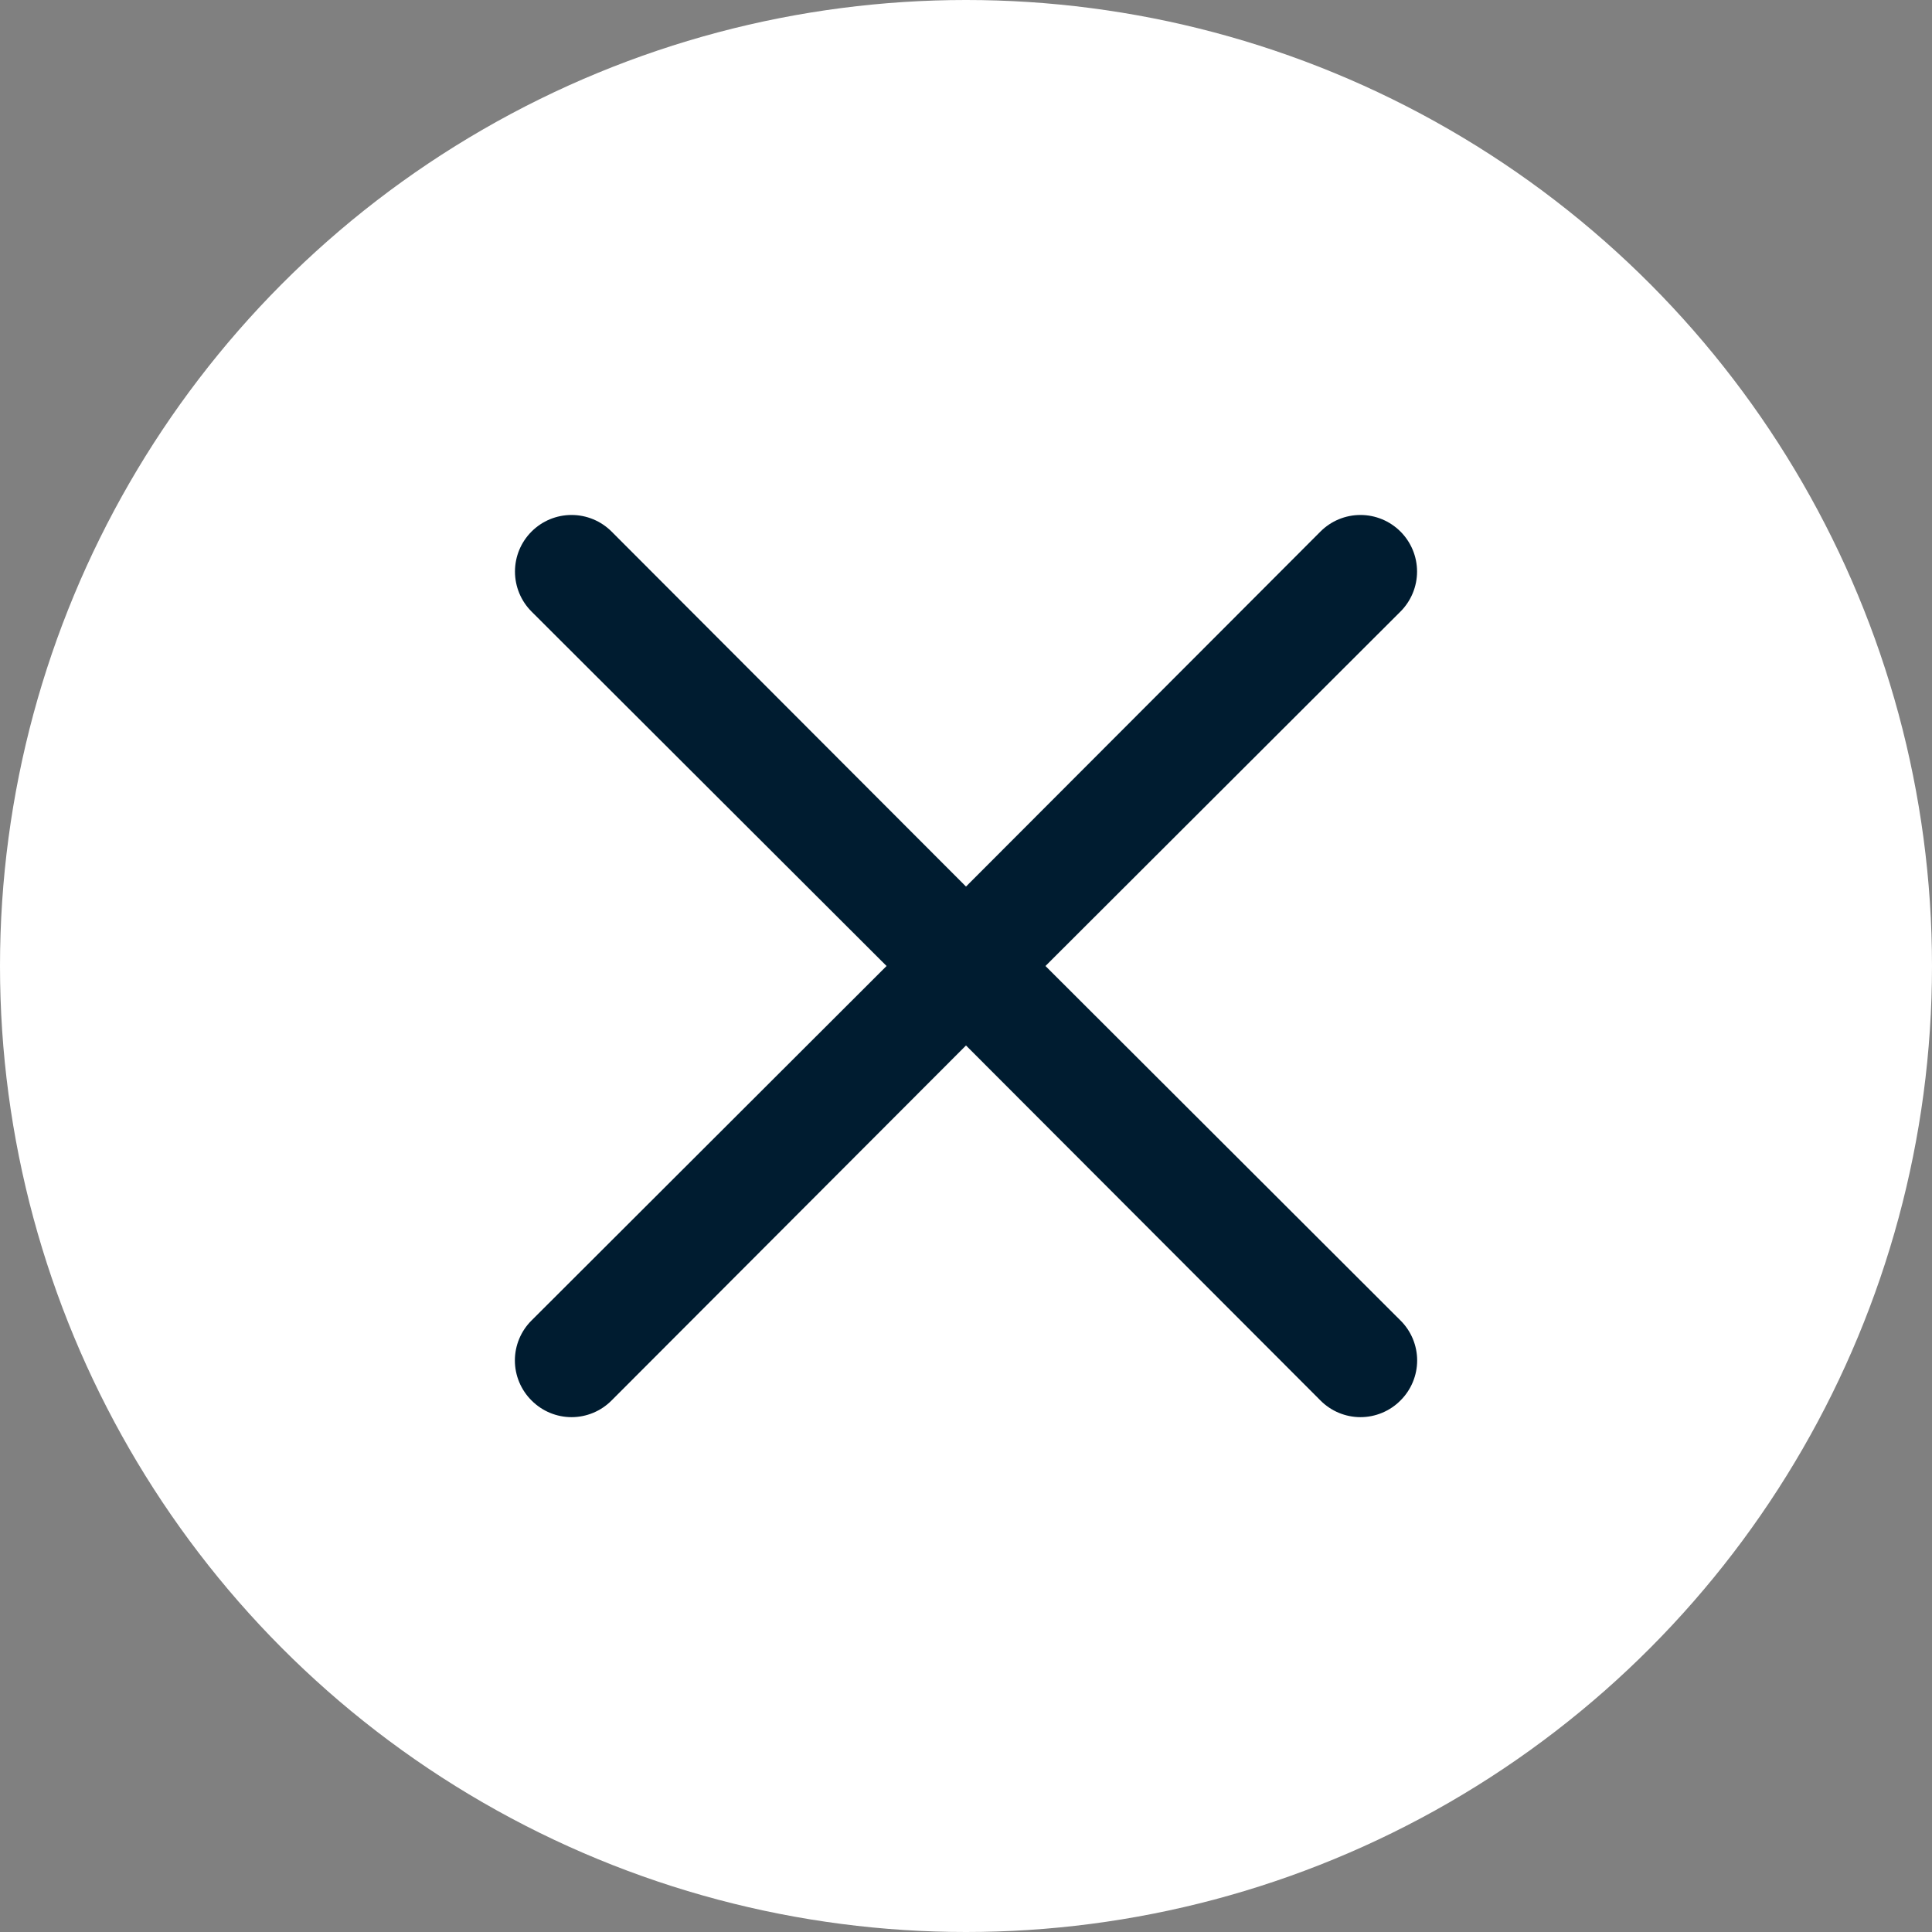 <svg width="60" height="60" viewBox="0 0 60 60" fill="none" xmlns="http://www.w3.org/2000/svg">
<rect x="0" y="0" width="60" height="60" fill="#808080" stroke="none"/>
<circle cx="30" cy="30" r="30" fill="white"/>
<path d="M32.468 30L43.493 18.993C43.822 18.663 44.008 18.216 44.008 17.75C44.008 17.284 43.822 16.837 43.493 16.508C43.163 16.178 42.716 15.993 42.25 15.993C41.784 15.993 41.337 16.178 41.008 16.508L30 27.533L18.993 16.508C18.663 16.178 18.216 15.993 17.75 15.993C17.284 15.993 16.837 16.178 16.508 16.508C16.178 16.837 15.993 17.284 15.993 17.75C15.993 18.216 16.178 18.663 16.508 18.993L27.533 30L16.508 41.008C16.344 41.17 16.214 41.364 16.125 41.577C16.036 41.791 15.99 42.019 15.99 42.25C15.99 42.481 16.036 42.71 16.125 42.923C16.214 43.137 16.344 43.33 16.508 43.493C16.671 43.657 16.864 43.787 17.077 43.876C17.291 43.965 17.519 44.011 17.75 44.011C17.981 44.011 18.21 43.965 18.423 43.876C18.637 43.787 18.83 43.657 18.993 43.493L30 32.468L41.008 43.493C41.171 43.657 41.364 43.787 41.577 43.876C41.791 43.965 42.019 44.011 42.25 44.011C42.481 44.011 42.71 43.965 42.923 43.876C43.137 43.787 43.33 43.657 43.493 43.493C43.657 43.33 43.787 43.137 43.876 42.923C43.965 42.71 44.011 42.481 44.011 42.25C44.011 42.019 43.965 41.791 43.876 41.577C43.787 41.364 43.657 41.17 43.493 41.008L32.468 30Z" fill="#001C30"/>
</svg>

